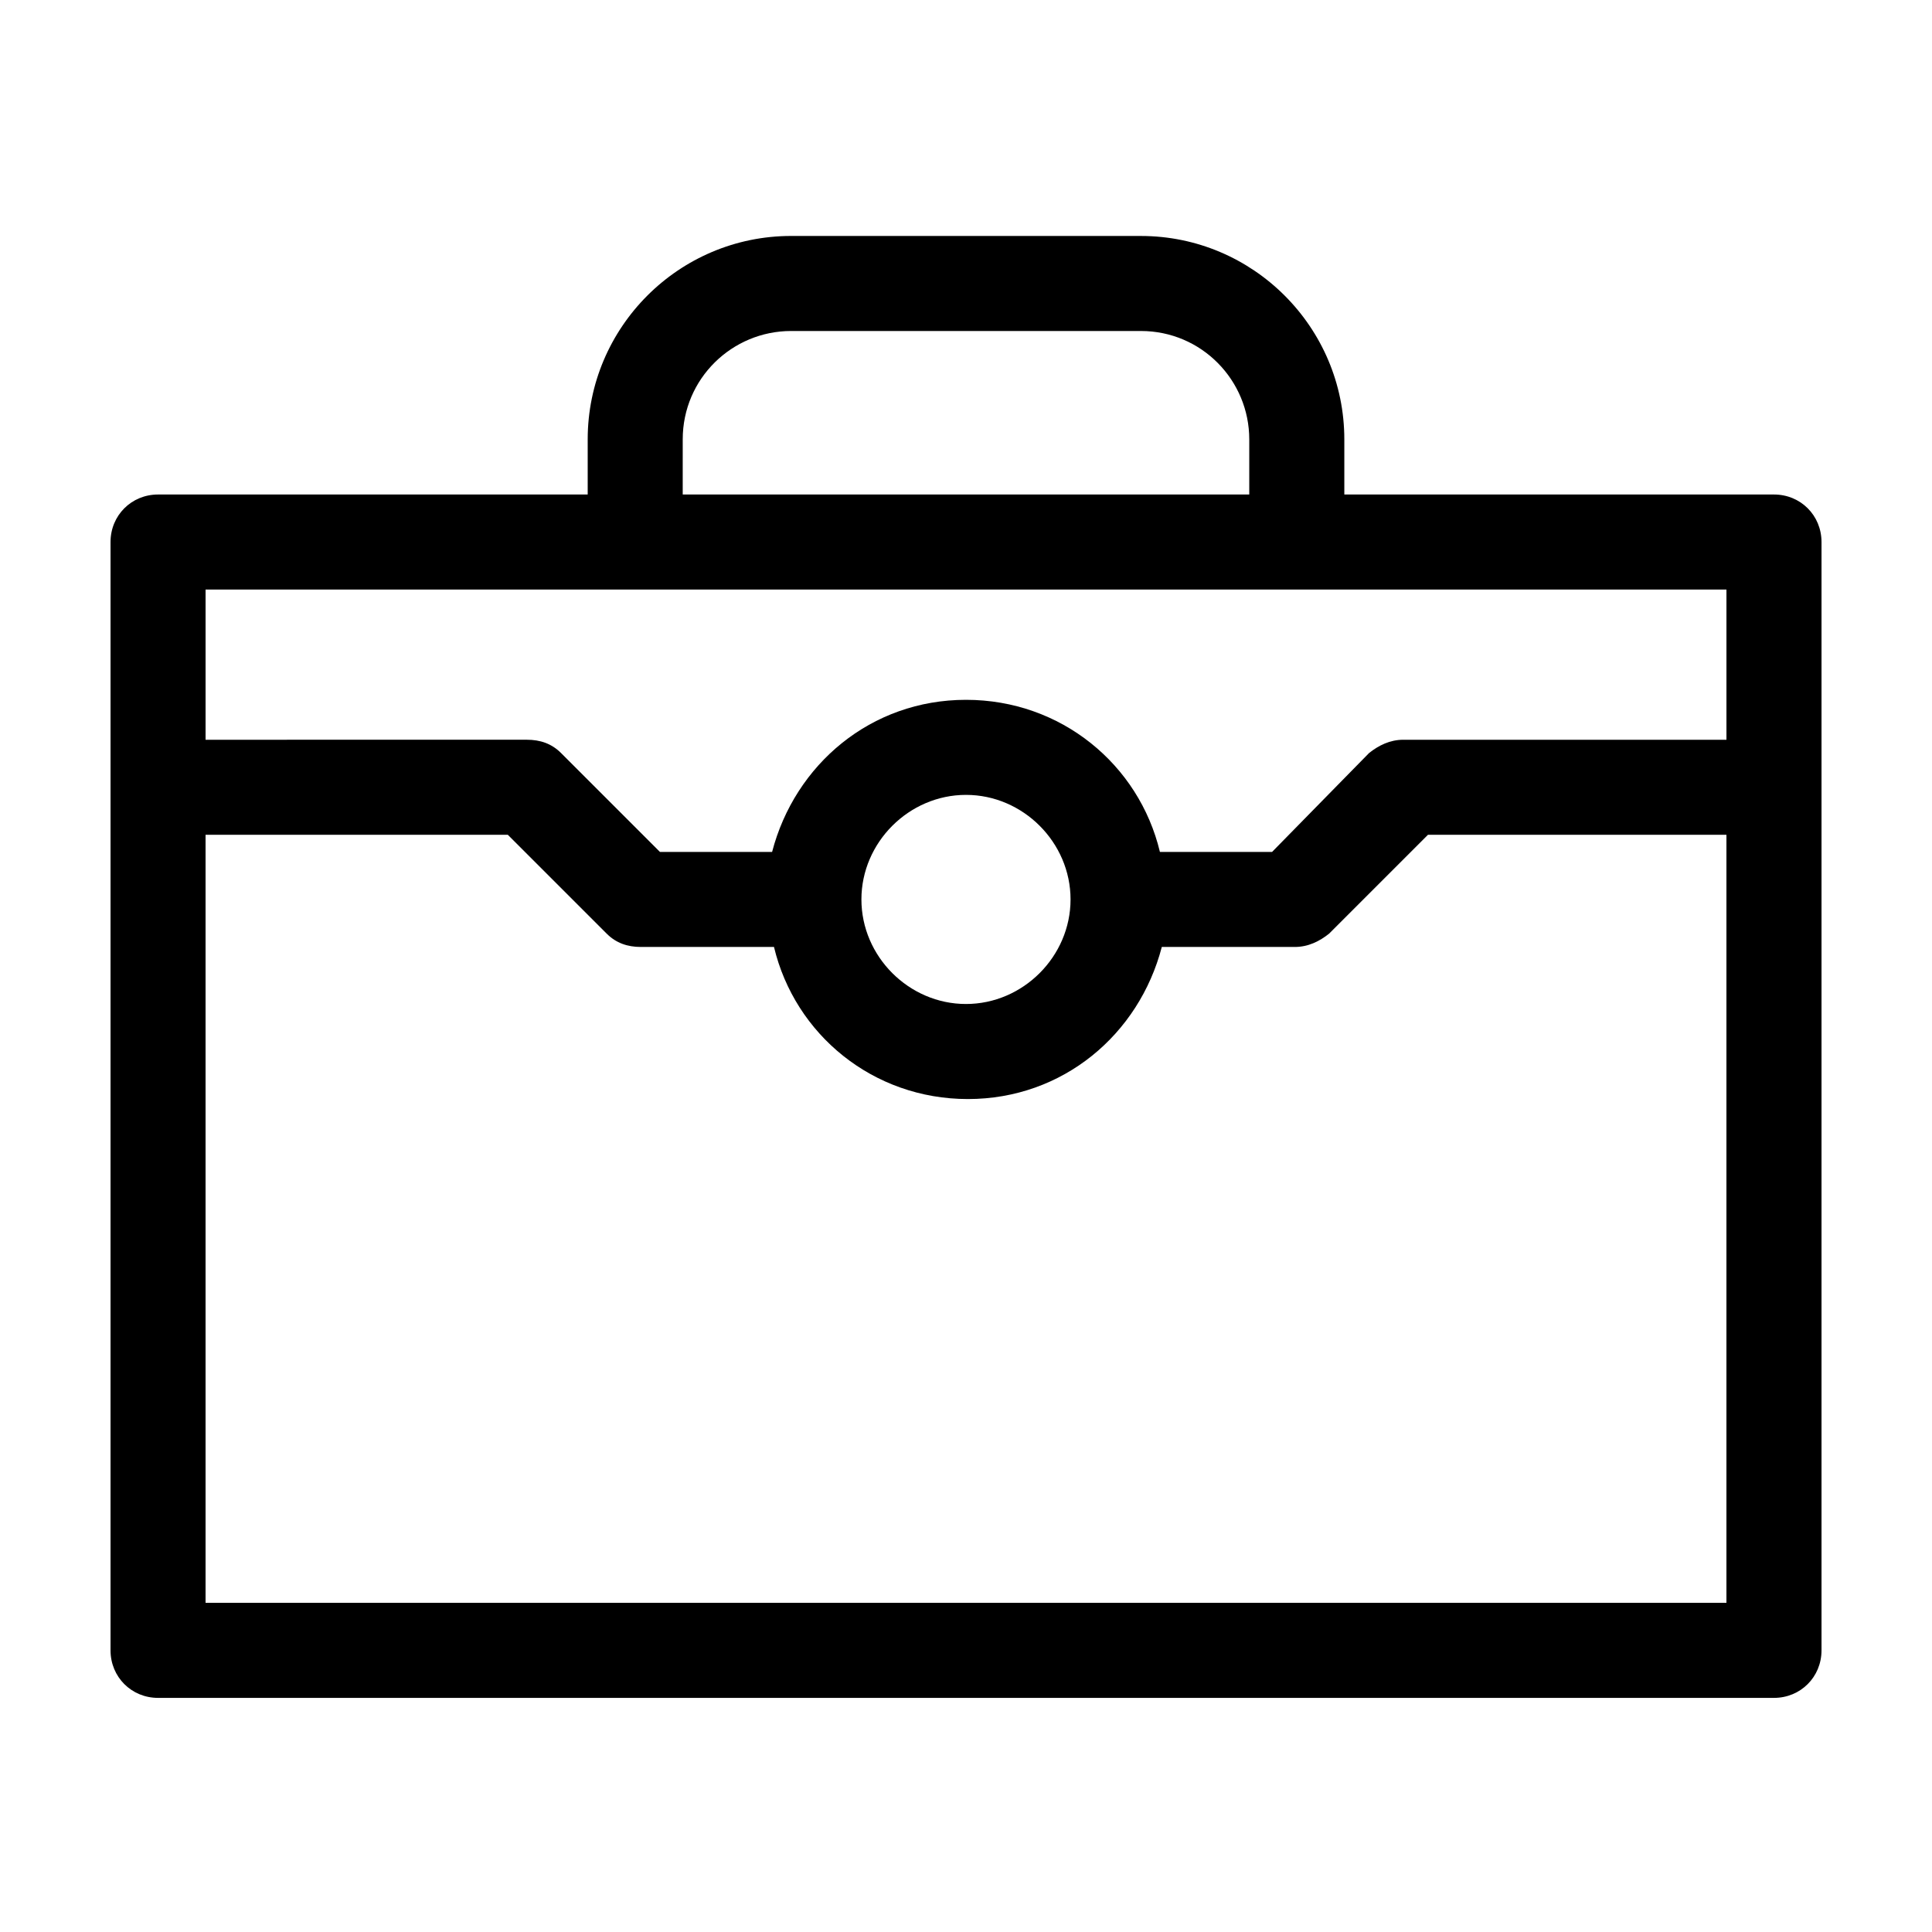<?xml version="1.0" encoding="UTF-8"?>
<!-- Uploaded to: ICON Repo, www.iconrepo.com, Generator: ICON Repo Mixer Tools -->
<svg fill="#000000" width="800px" height="800px" version="1.1" viewBox="144 144 512 512" xmlns="http://www.w3.org/2000/svg">
 <path d="m614.12 275.05h-113.86v-14.609c0-29.727-24.184-53.906-53.906-53.906l-92.703-0.004c-29.727 0-53.906 24.184-53.906 53.906v14.609l-113.86 0.004c-7.055 0-12.594 5.543-12.594 12.594v293.72c0 7.055 5.543 12.594 12.594 12.594h428.24c7.055 0 12.594-5.543 12.594-12.594v-293.72c0-7.055-5.539-12.594-12.594-12.594zm-289.19-14.613c0-16.121 13.098-28.719 28.719-28.719h92.699c16.121 0 28.719 13.098 28.719 28.719v14.609l-150.14 0.004zm-12.594 39.805h289.19v39.801h-85.648c-3.527 0-6.551 1.512-9.07 3.527l-25.691 26.195h-29.727c-5.543-23.176-26.199-40.305-51.387-40.305-25.191 0-45.344 17.129-51.387 40.305h-29.727l-26.199-26.199c-2.519-2.519-5.543-3.527-9.07-3.527l-85.141 0.004v-39.801zm115.37 82.117c0 15.113-12.594 27.711-27.711 27.711-15.113 0-27.711-12.594-27.711-27.711 0.004-15.113 12.598-27.707 27.715-27.707 15.113 0 27.707 12.594 27.707 27.707zm-229.23 186.41v-203.54h80.105l26.199 26.199c2.519 2.519 5.543 3.527 9.07 3.527h35.266c5.543 23.176 26.199 40.305 51.387 40.305 25.191 0 45.344-17.129 51.387-40.305h35.266c3.527 0 6.551-1.512 9.07-3.527l26.199-26.199h79.098v203.54z"/>
</svg>